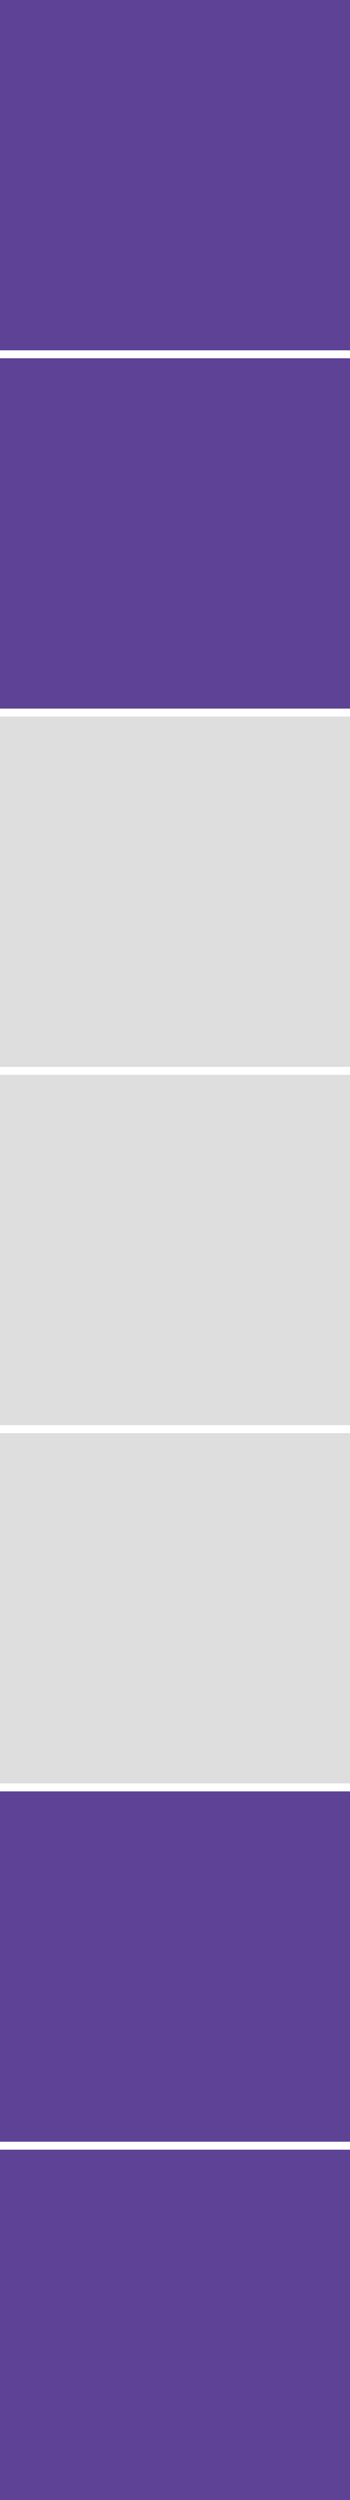 <?xml version="1.0" encoding="UTF-8"?> <svg xmlns="http://www.w3.org/2000/svg" width="44" height="314" viewBox="0 0 44 314" fill="none"><rect width="44" height="44" fill="#5D4295"></rect><rect y="45" width="44" height="44" fill="#5D4295"></rect><rect y="90" width="44" height="44" fill="#DEDEDE"></rect><rect y="135" width="44" height="44" fill="#DEDEDE"></rect><rect y="180" width="44" height="44" fill="#DEDEDE"></rect><rect y="225" width="44" height="44" fill="#5D4295"></rect><rect y="270" width="44" height="44" fill="#5D4295"></rect></svg> 
